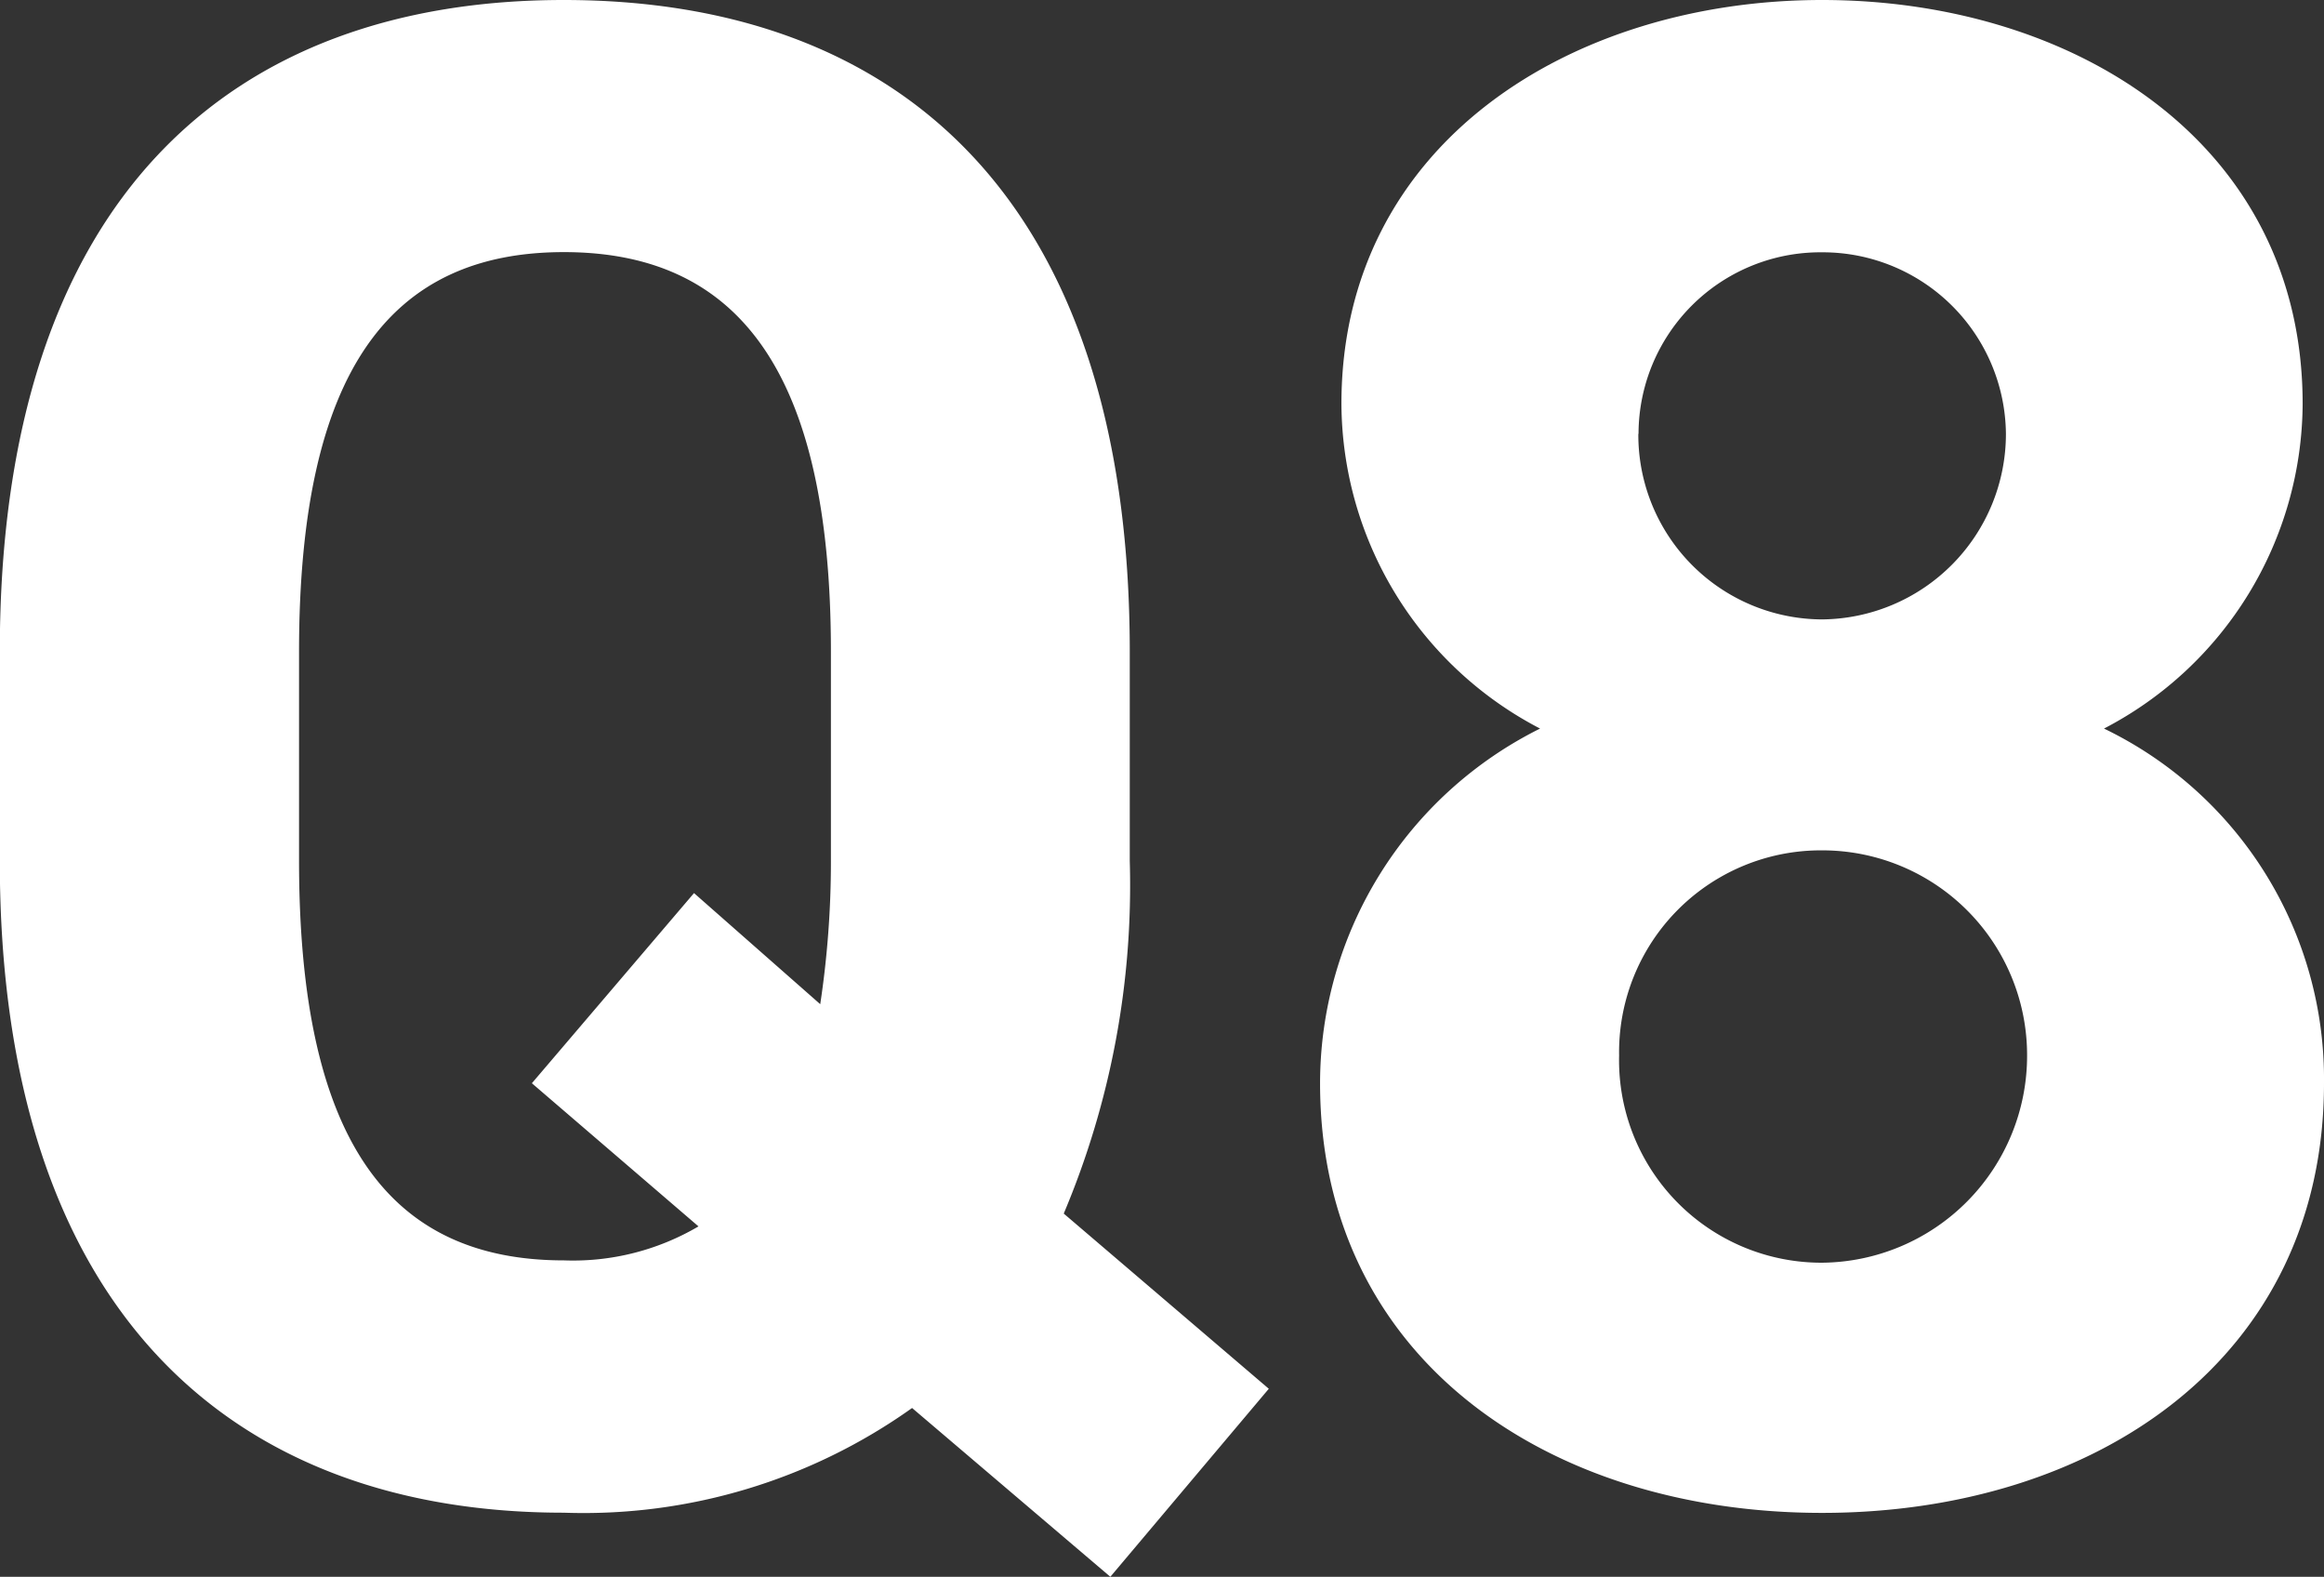 <svg xmlns="http://www.w3.org/2000/svg" width="23.936" height="16.236" viewBox="0 0 23.936 16.236">
  <rect x="0" y="0" width="23.936" height="16.236" fill="#333333" stroke="none"/>
  <path id="パス_20207" data-name="パス 20207" d="M-.2-6.512V-8.668c0-4.686-2.4-6.71-5.83-6.71-3.41,0-5.808,2.024-5.808,6.71v2.156c0,4.642,2.4,6.71,5.808,6.71A5.831,5.831,0,0,0-2.442-.88L-.4.858,1.232-1.078-.88-2.882A8.686,8.686,0,0,0-.2-6.512ZM-8.756-8.668c0-2.9.946-4.114,2.728-4.114s2.75,1.21,2.75,4.114v2.156a9.827,9.827,0,0,1-.11,1.474l-1.3-1.144L-6.358-4.224-4.642-2.75A2.548,2.548,0,0,1-6.028-2.4c-1.782,0-2.728-1.21-2.728-4.114ZM1.76-4.224C1.76-1.386,4.114.2,6.93.2S12.1-1.386,12.1-4.224A4.006,4.006,0,0,0,9.834-7.876,3.789,3.789,0,0,0,11.88-11.22c0-2.684-2.354-4.158-4.95-4.158-2.574,0-4.95,1.474-4.95,4.158A3.789,3.789,0,0,0,4.026-7.876,4.082,4.082,0,0,0,1.76-4.224ZM4.84-4.51A2.078,2.078,0,0,1,6.93-6.622,2.109,2.109,0,0,1,9.042-4.51,2.131,2.131,0,0,1,6.93-2.376,2.085,2.085,0,0,1,4.84-4.51Zm.2-6.4a1.873,1.873,0,0,1,1.892-1.87,1.887,1.887,0,0,1,1.892,1.87A1.911,1.911,0,0,1,6.93-9,1.9,1.9,0,0,1,5.038-10.912Z" transform="translate(11.836 15.378)" fill="#fff"/>
</svg>
